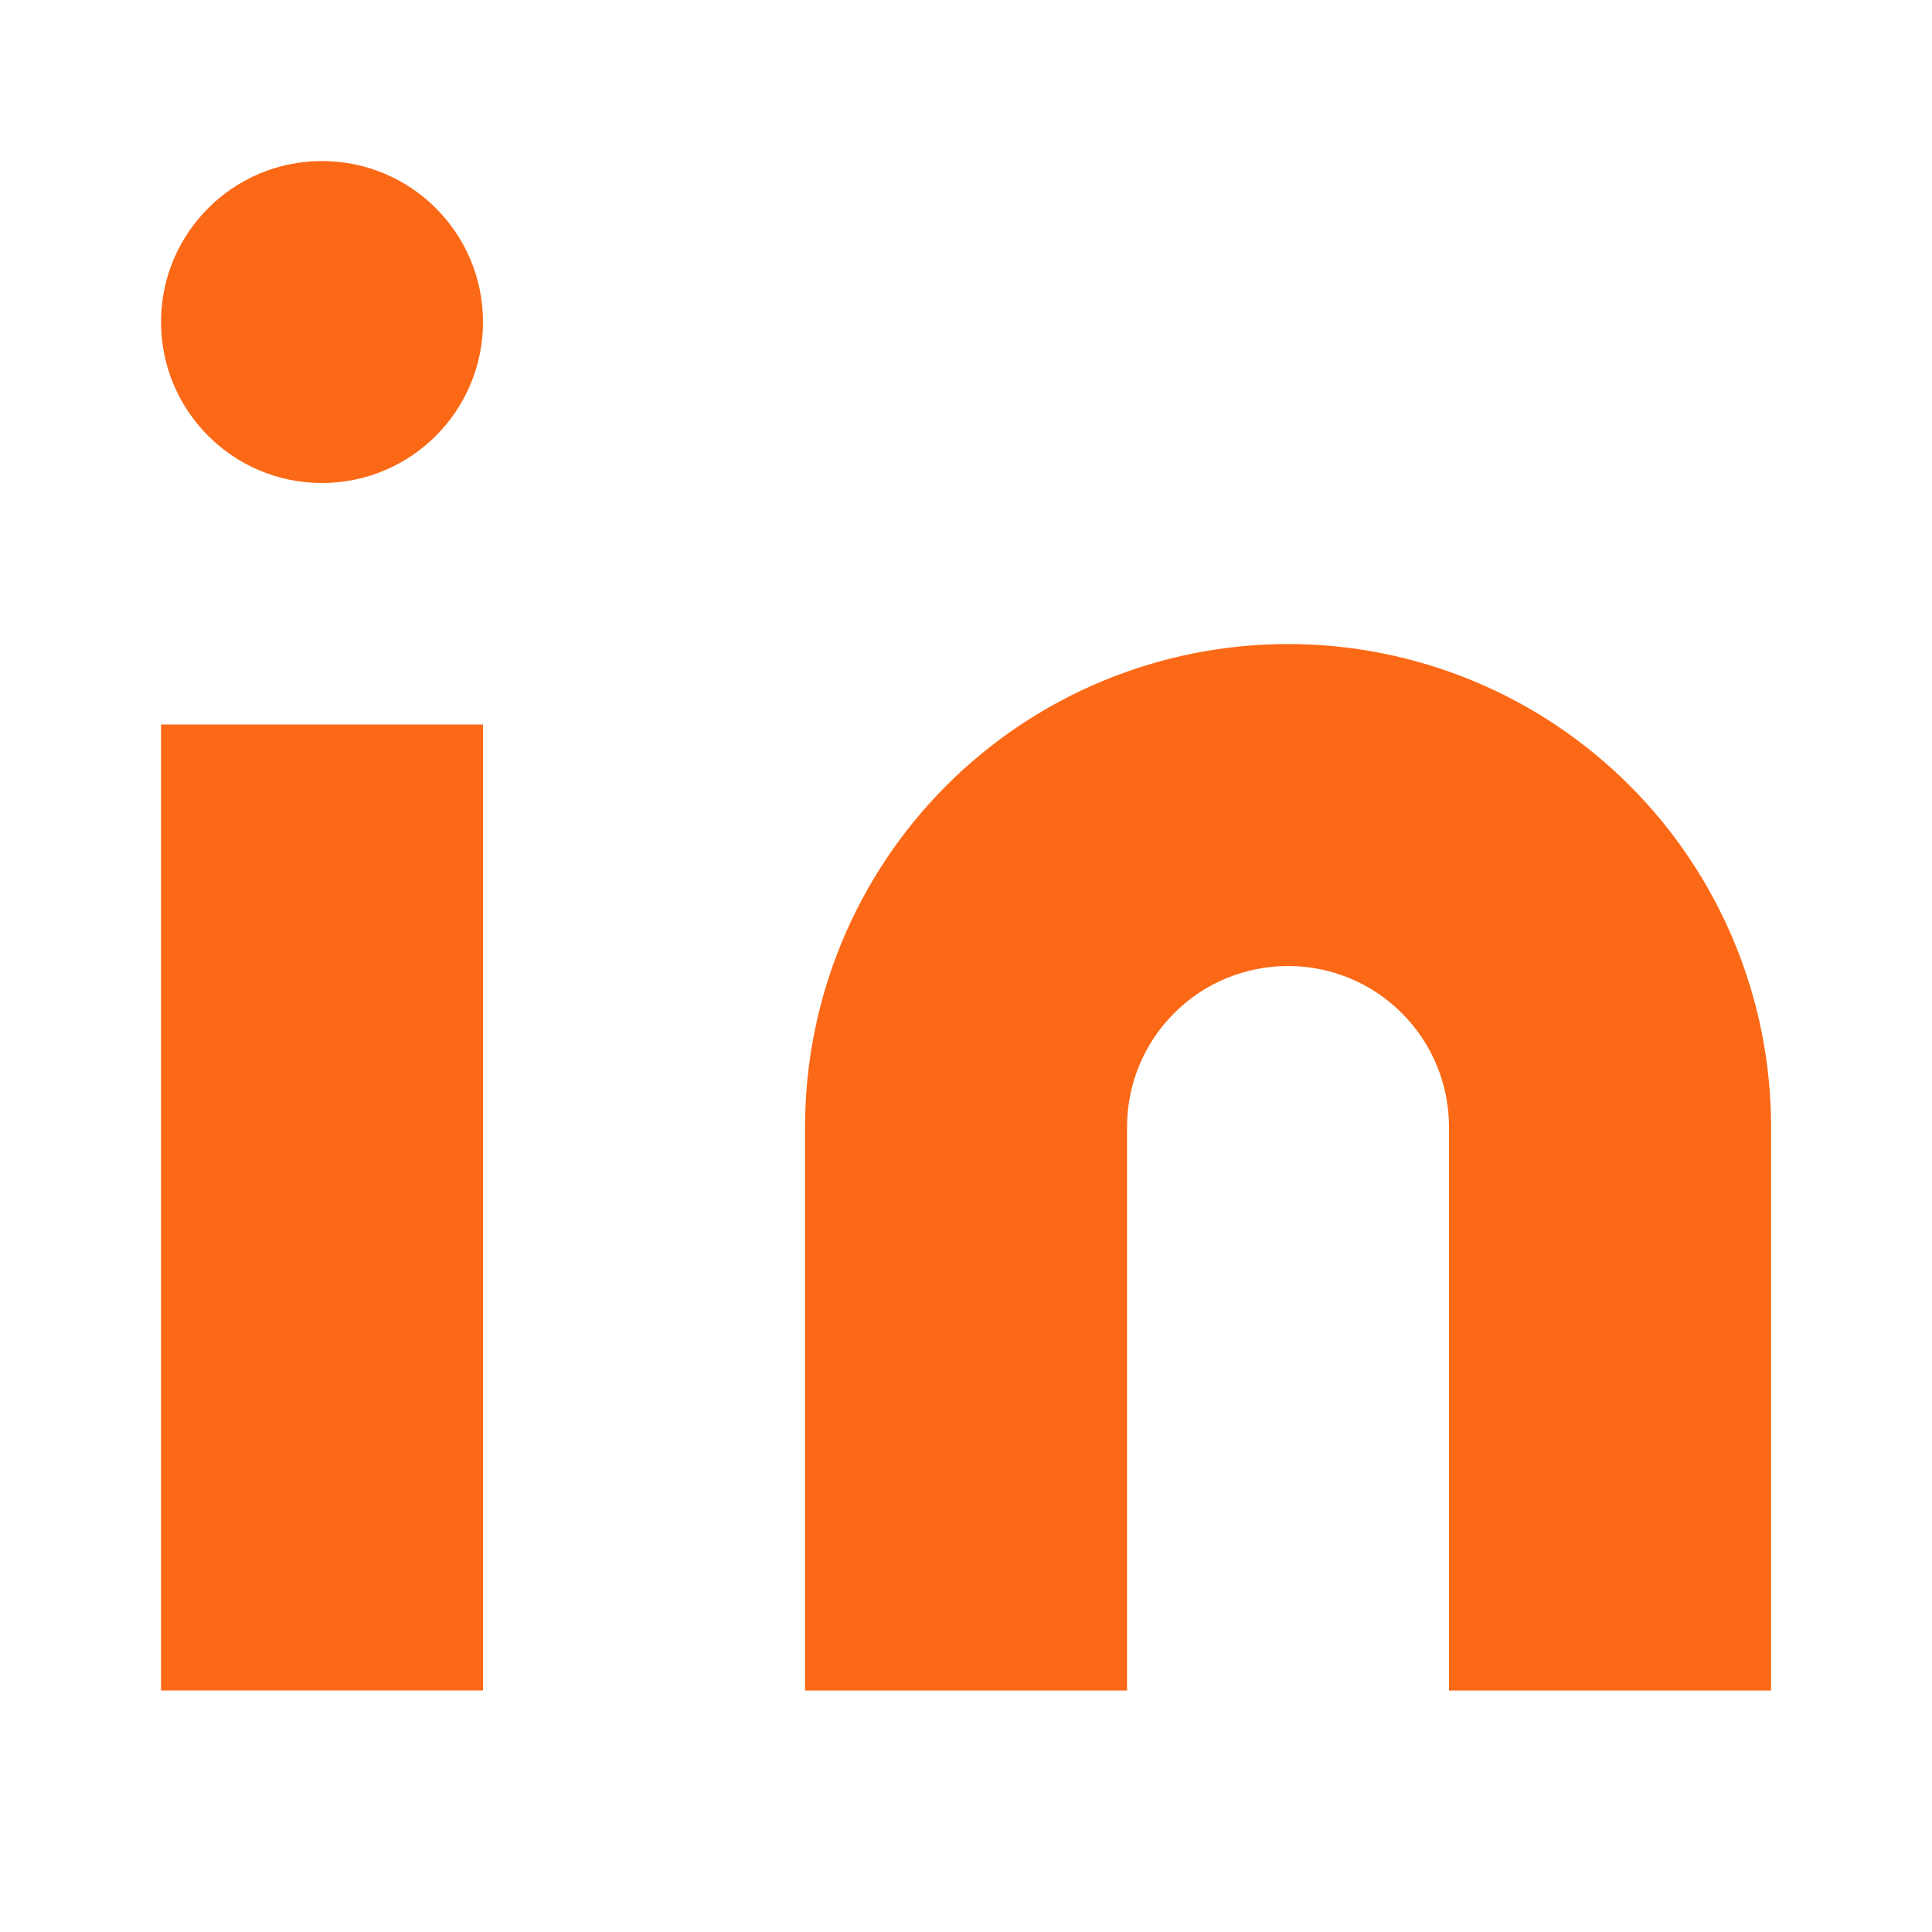 <svg width="20" height="20" viewBox="0 0 20 20" fill="none" xmlns="http://www.w3.org/2000/svg">
<path d="M13.334 6.667C14.66 6.667 15.931 7.193 16.869 8.131C17.807 9.069 18.334 10.34 18.334 11.666V17.5H15V11.666C15 11.225 14.825 10.801 14.512 10.488C14.199 10.175 13.775 10 13.334 10C12.892 10 12.467 10.175 12.155 10.488C11.842 10.801 11.667 11.225 11.667 11.666V17.5H8.334V11.666C8.334 10.34 8.86 9.069 9.798 8.131C10.736 7.193 12.007 6.667 13.334 6.667Z" fill="#FC6916"/>
<path d="M5 7.5H1.667V17.5H5V7.5Z" fill="#FC6916"/>
<path d="M3.333 5C4.254 5 5 4.254 5 3.333C5 2.413 4.254 1.667 3.333 1.667C2.413 1.667 1.667 2.413 1.667 3.333C1.667 4.254 2.413 5 3.333 5Z" fill="#FC6916"/>
</svg>
